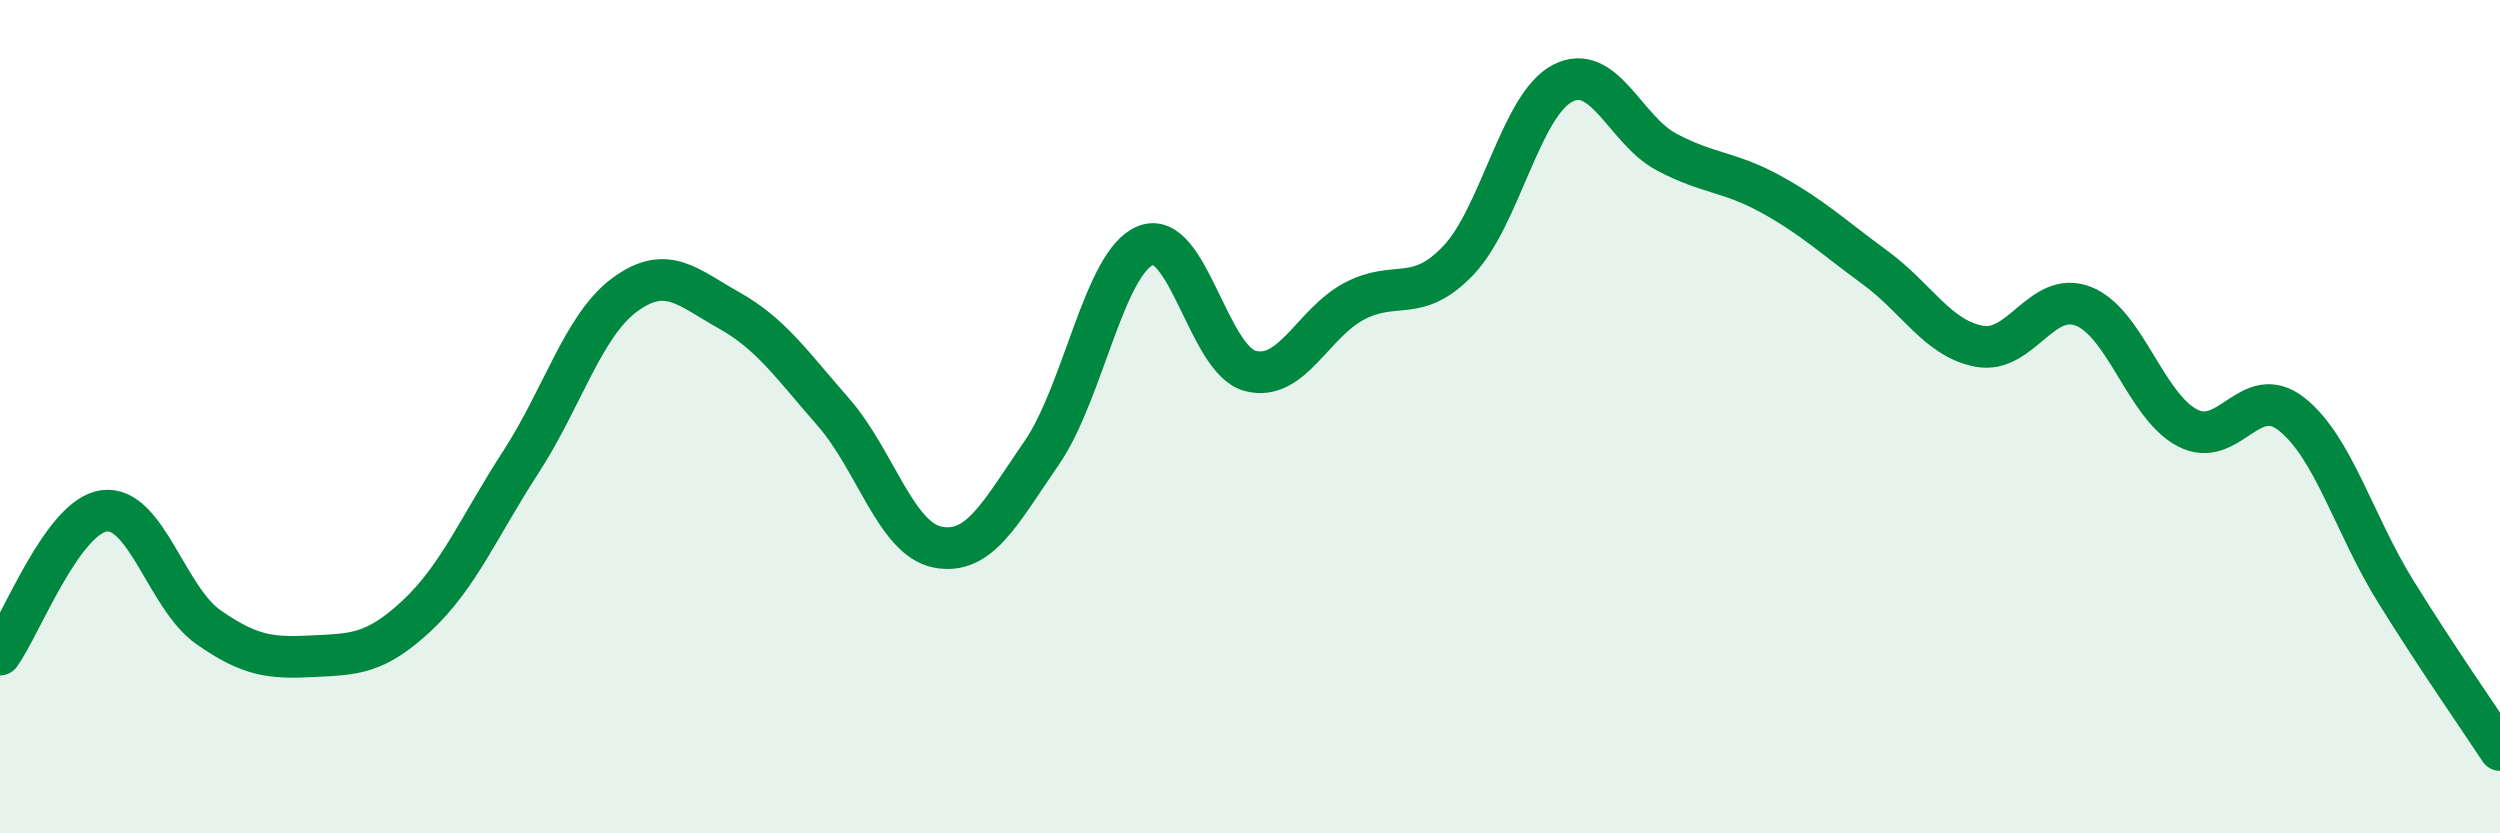 
    <svg width="60" height="20" viewBox="0 0 60 20" xmlns="http://www.w3.org/2000/svg">
      <path
        d="M 0,15.71 C 0.5,15.02 1.5,12.39 2.5,12.26 C 3.5,12.13 4,14.35 5,15.05 C 6,15.75 6.5,15.8 7.5,15.75 C 8.5,15.7 9,15.71 10,14.78 C 11,13.85 11.5,12.63 12.5,11.09 C 13.5,9.55 14,7.8 15,7.07 C 16,6.34 16.5,6.89 17.5,7.45 C 18.5,8.01 19,8.75 20,9.89 C 21,11.03 21.5,12.93 22.5,13.13 C 23.5,13.33 24,12.32 25,10.87 C 26,9.42 26.5,6.28 27.5,5.89 C 28.5,5.5 29,8.63 30,8.9 C 31,9.17 31.5,7.76 32.5,7.23 C 33.5,6.7 34,7.3 35,6.25 C 36,5.2 36.5,2.52 37.5,2 C 38.5,1.48 39,3.12 40,3.65 C 41,4.18 41.5,4.11 42.5,4.66 C 43.5,5.21 44,5.69 45,6.42 C 46,7.15 46.5,8.12 47.5,8.31 C 48.5,8.5 49,6.96 50,7.35 C 51,7.74 51.5,9.75 52.5,10.27 C 53.5,10.79 54,9.15 55,9.94 C 56,10.73 56.5,12.59 57.5,14.2 C 58.5,15.81 59.5,17.24 60,18L60 20L0 20Z"
        fill="#008740"
        opacity="0.1"
        stroke-linecap="round"
        stroke-linejoin="round"
      />
      <path
        d="M 0,15.71 C 0.5,15.02 1.5,12.39 2.5,12.26 C 3.5,12.13 4,14.35 5,15.05 C 6,15.75 6.5,15.8 7.5,15.75 C 8.5,15.7 9,15.71 10,14.78 C 11,13.85 11.5,12.63 12.5,11.09 C 13.5,9.55 14,7.8 15,7.07 C 16,6.34 16.5,6.89 17.5,7.45 C 18.5,8.01 19,8.75 20,9.89 C 21,11.03 21.5,12.93 22.5,13.13 C 23.5,13.33 24,12.32 25,10.87 C 26,9.42 26.5,6.28 27.5,5.89 C 28.5,5.5 29,8.63 30,8.9 C 31,9.17 31.5,7.76 32.5,7.23 C 33.5,6.7 34,7.3 35,6.25 C 36,5.2 36.5,2.52 37.5,2 C 38.5,1.48 39,3.12 40,3.65 C 41,4.18 41.5,4.11 42.5,4.66 C 43.5,5.21 44,5.69 45,6.42 C 46,7.15 46.5,8.12 47.5,8.31 C 48.5,8.5 49,6.96 50,7.35 C 51,7.74 51.5,9.75 52.5,10.27 C 53.5,10.79 54,9.15 55,9.94 C 56,10.73 56.5,12.59 57.5,14.2 C 58.5,15.81 59.5,17.24 60,18"
        stroke="#008740"
        stroke-width="1"
        fill="none"
        stroke-linecap="round"
        stroke-linejoin="round"
      />
    </svg>
  